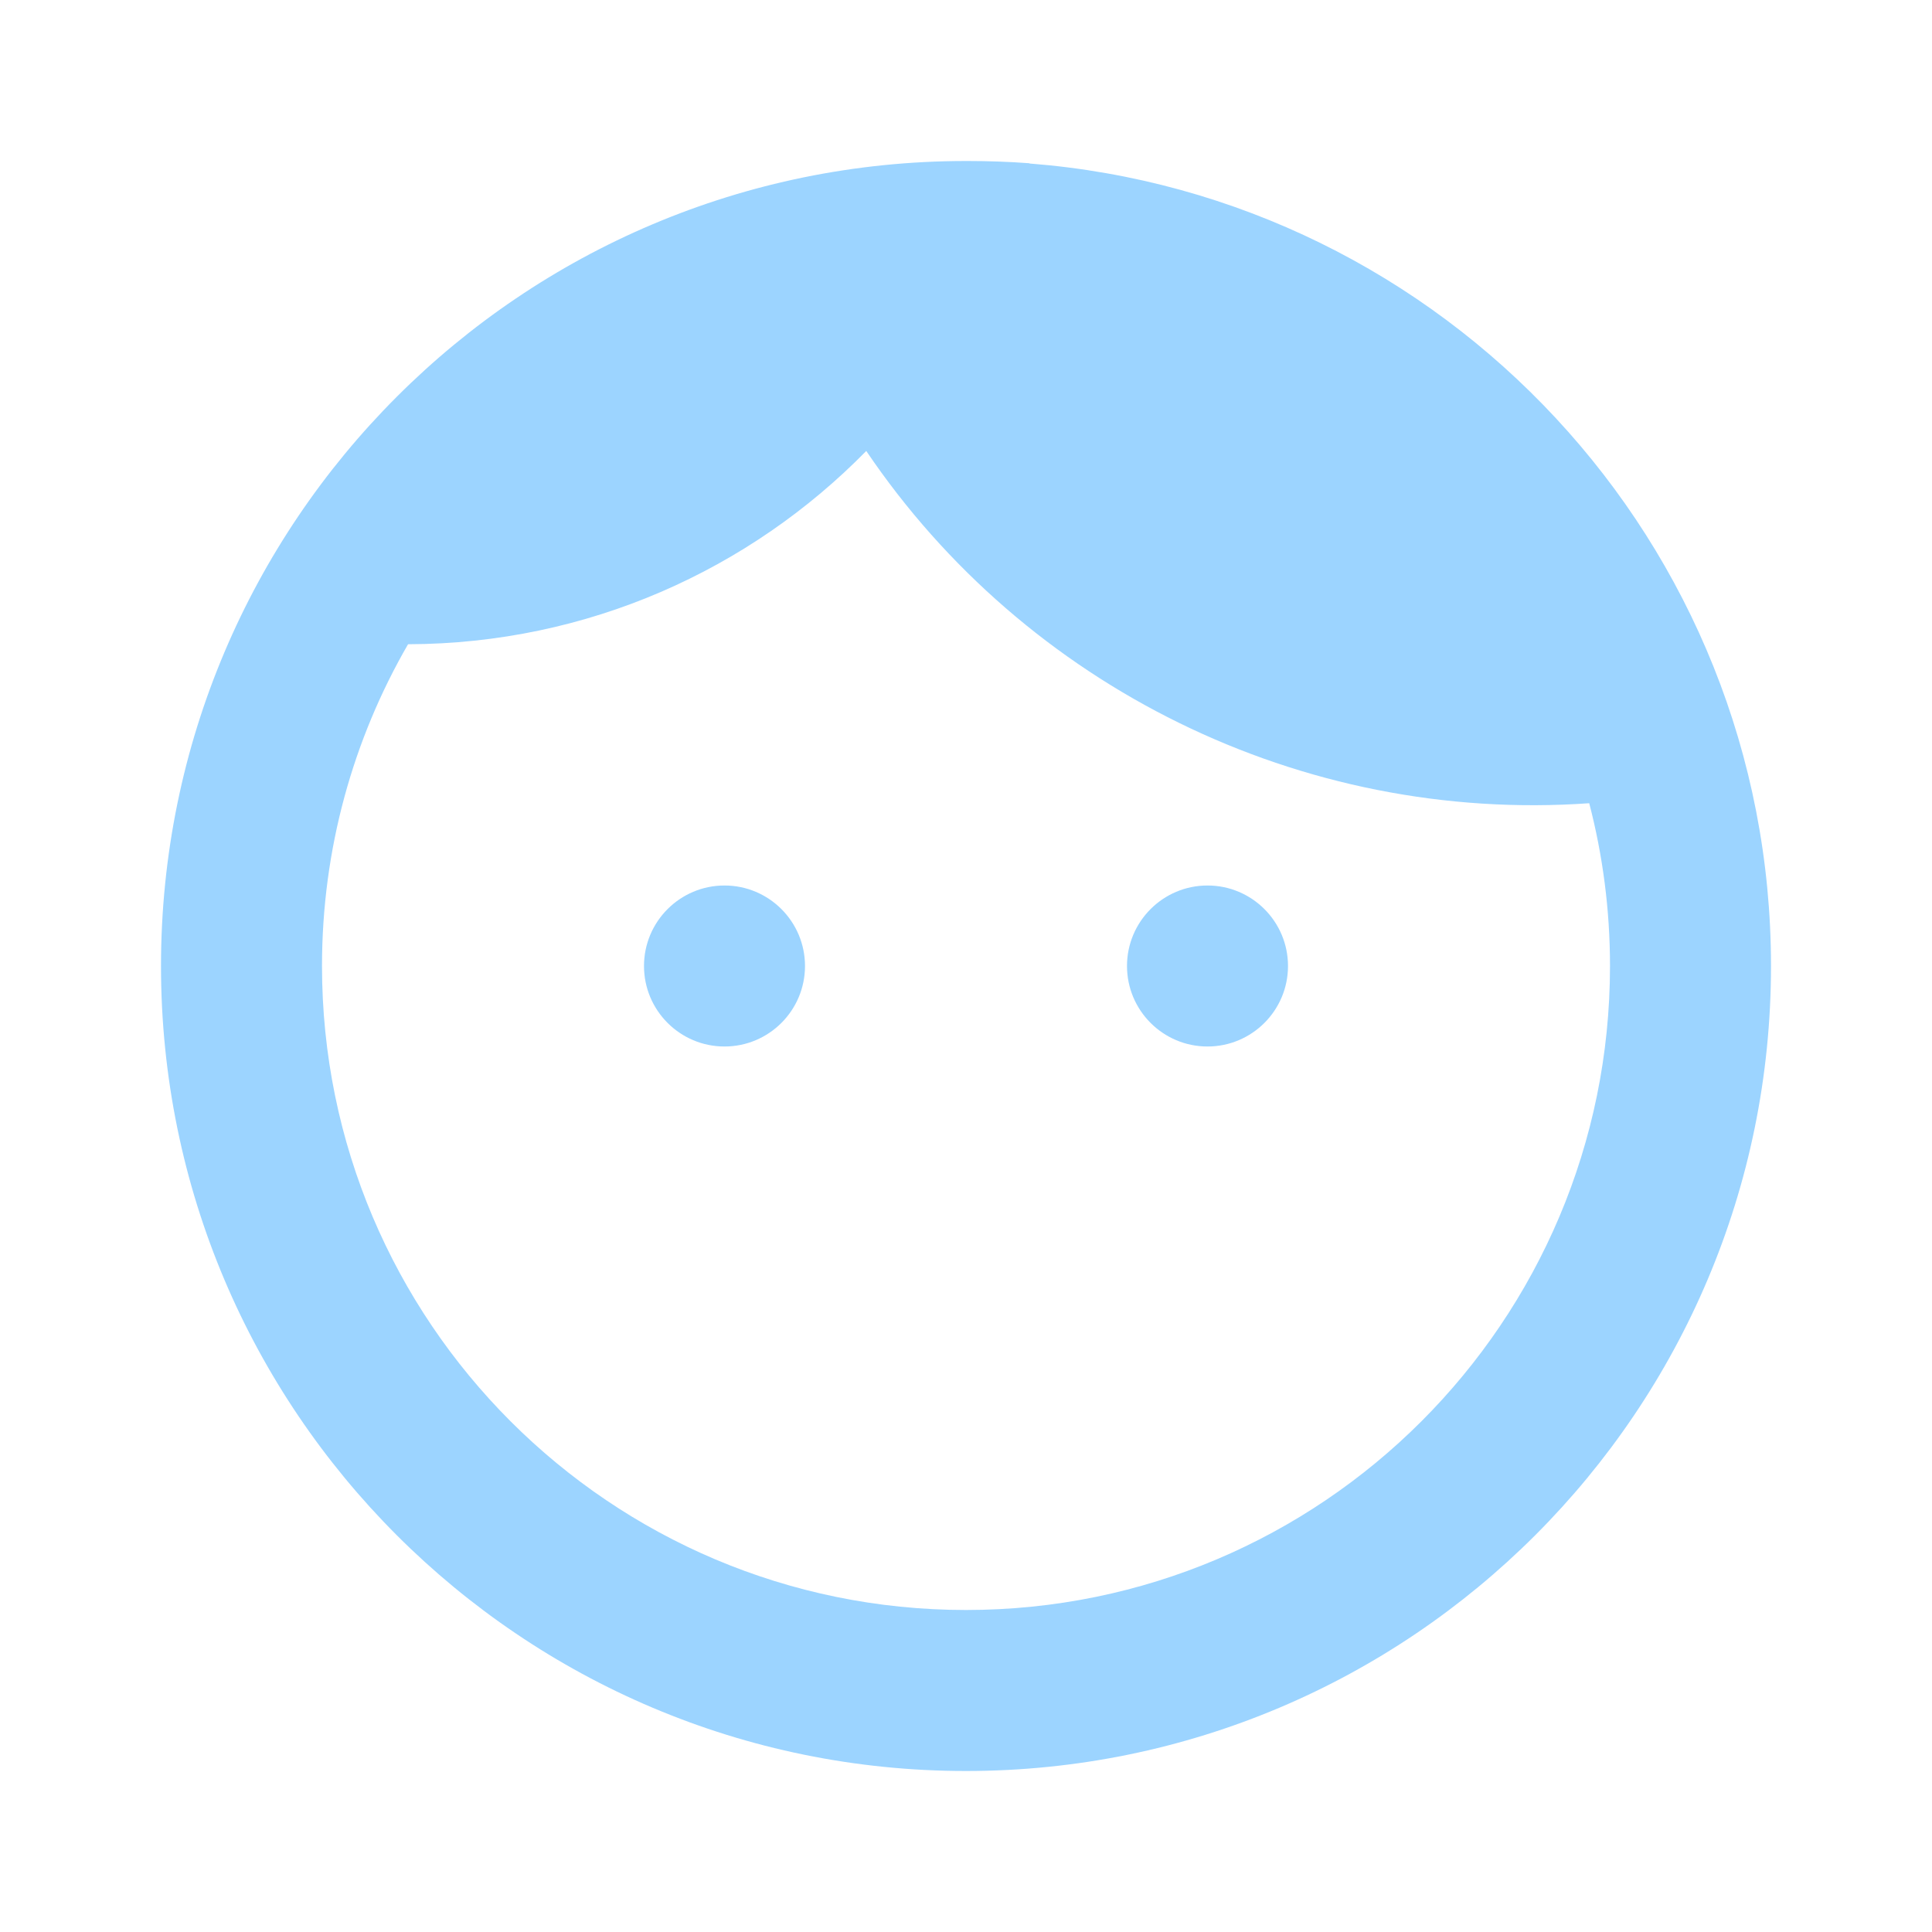 <svg width="24" height="24" viewBox="0 0 24 24" fill="none" xmlns="http://www.w3.org/2000/svg">
<path d="M10 12C10 12.552 9.552 13 9 13C8.448 13 8 12.552 8 12C8 11.448 8.448 11 9 11C9.552 11 10 11.448 10 12Z" fill="#9CD4FF"/>
<path d="M15 13C15.552 13 16 12.552 16 12C16 11.448 15.552 11 15 11C14.448 11 14 11.448 14 12C14 12.552 14.448 13 15 13Z" fill="#9CD4FF"/>
<path fill-rule="evenodd" clip-rule="evenodd" d="M12.024 2L12 2C6.477 2 2 6.477 2 12C2 17.523 6.477 22 12 22C17.523 22 22 17.523 22 12C22 6.742 17.942 2.432 12.788 2.031L12.789 2.028C12.533 2.009 12.278 2 12.024 2ZM12 20C16.418 20 20 16.418 20 12C20 11.301 19.91 10.624 19.742 9.978C16.16 10.231 12.736 8.525 10.761 5.602C9.313 7.079 7.298 7.997 5.069 8.003C4.389 9.179 4 10.544 4 12C4 16.418 7.582 20 12 20ZM11.979 4L12.024 4L12 4L11.979 4Z" fill="#9CD4FF"/>
</svg>
